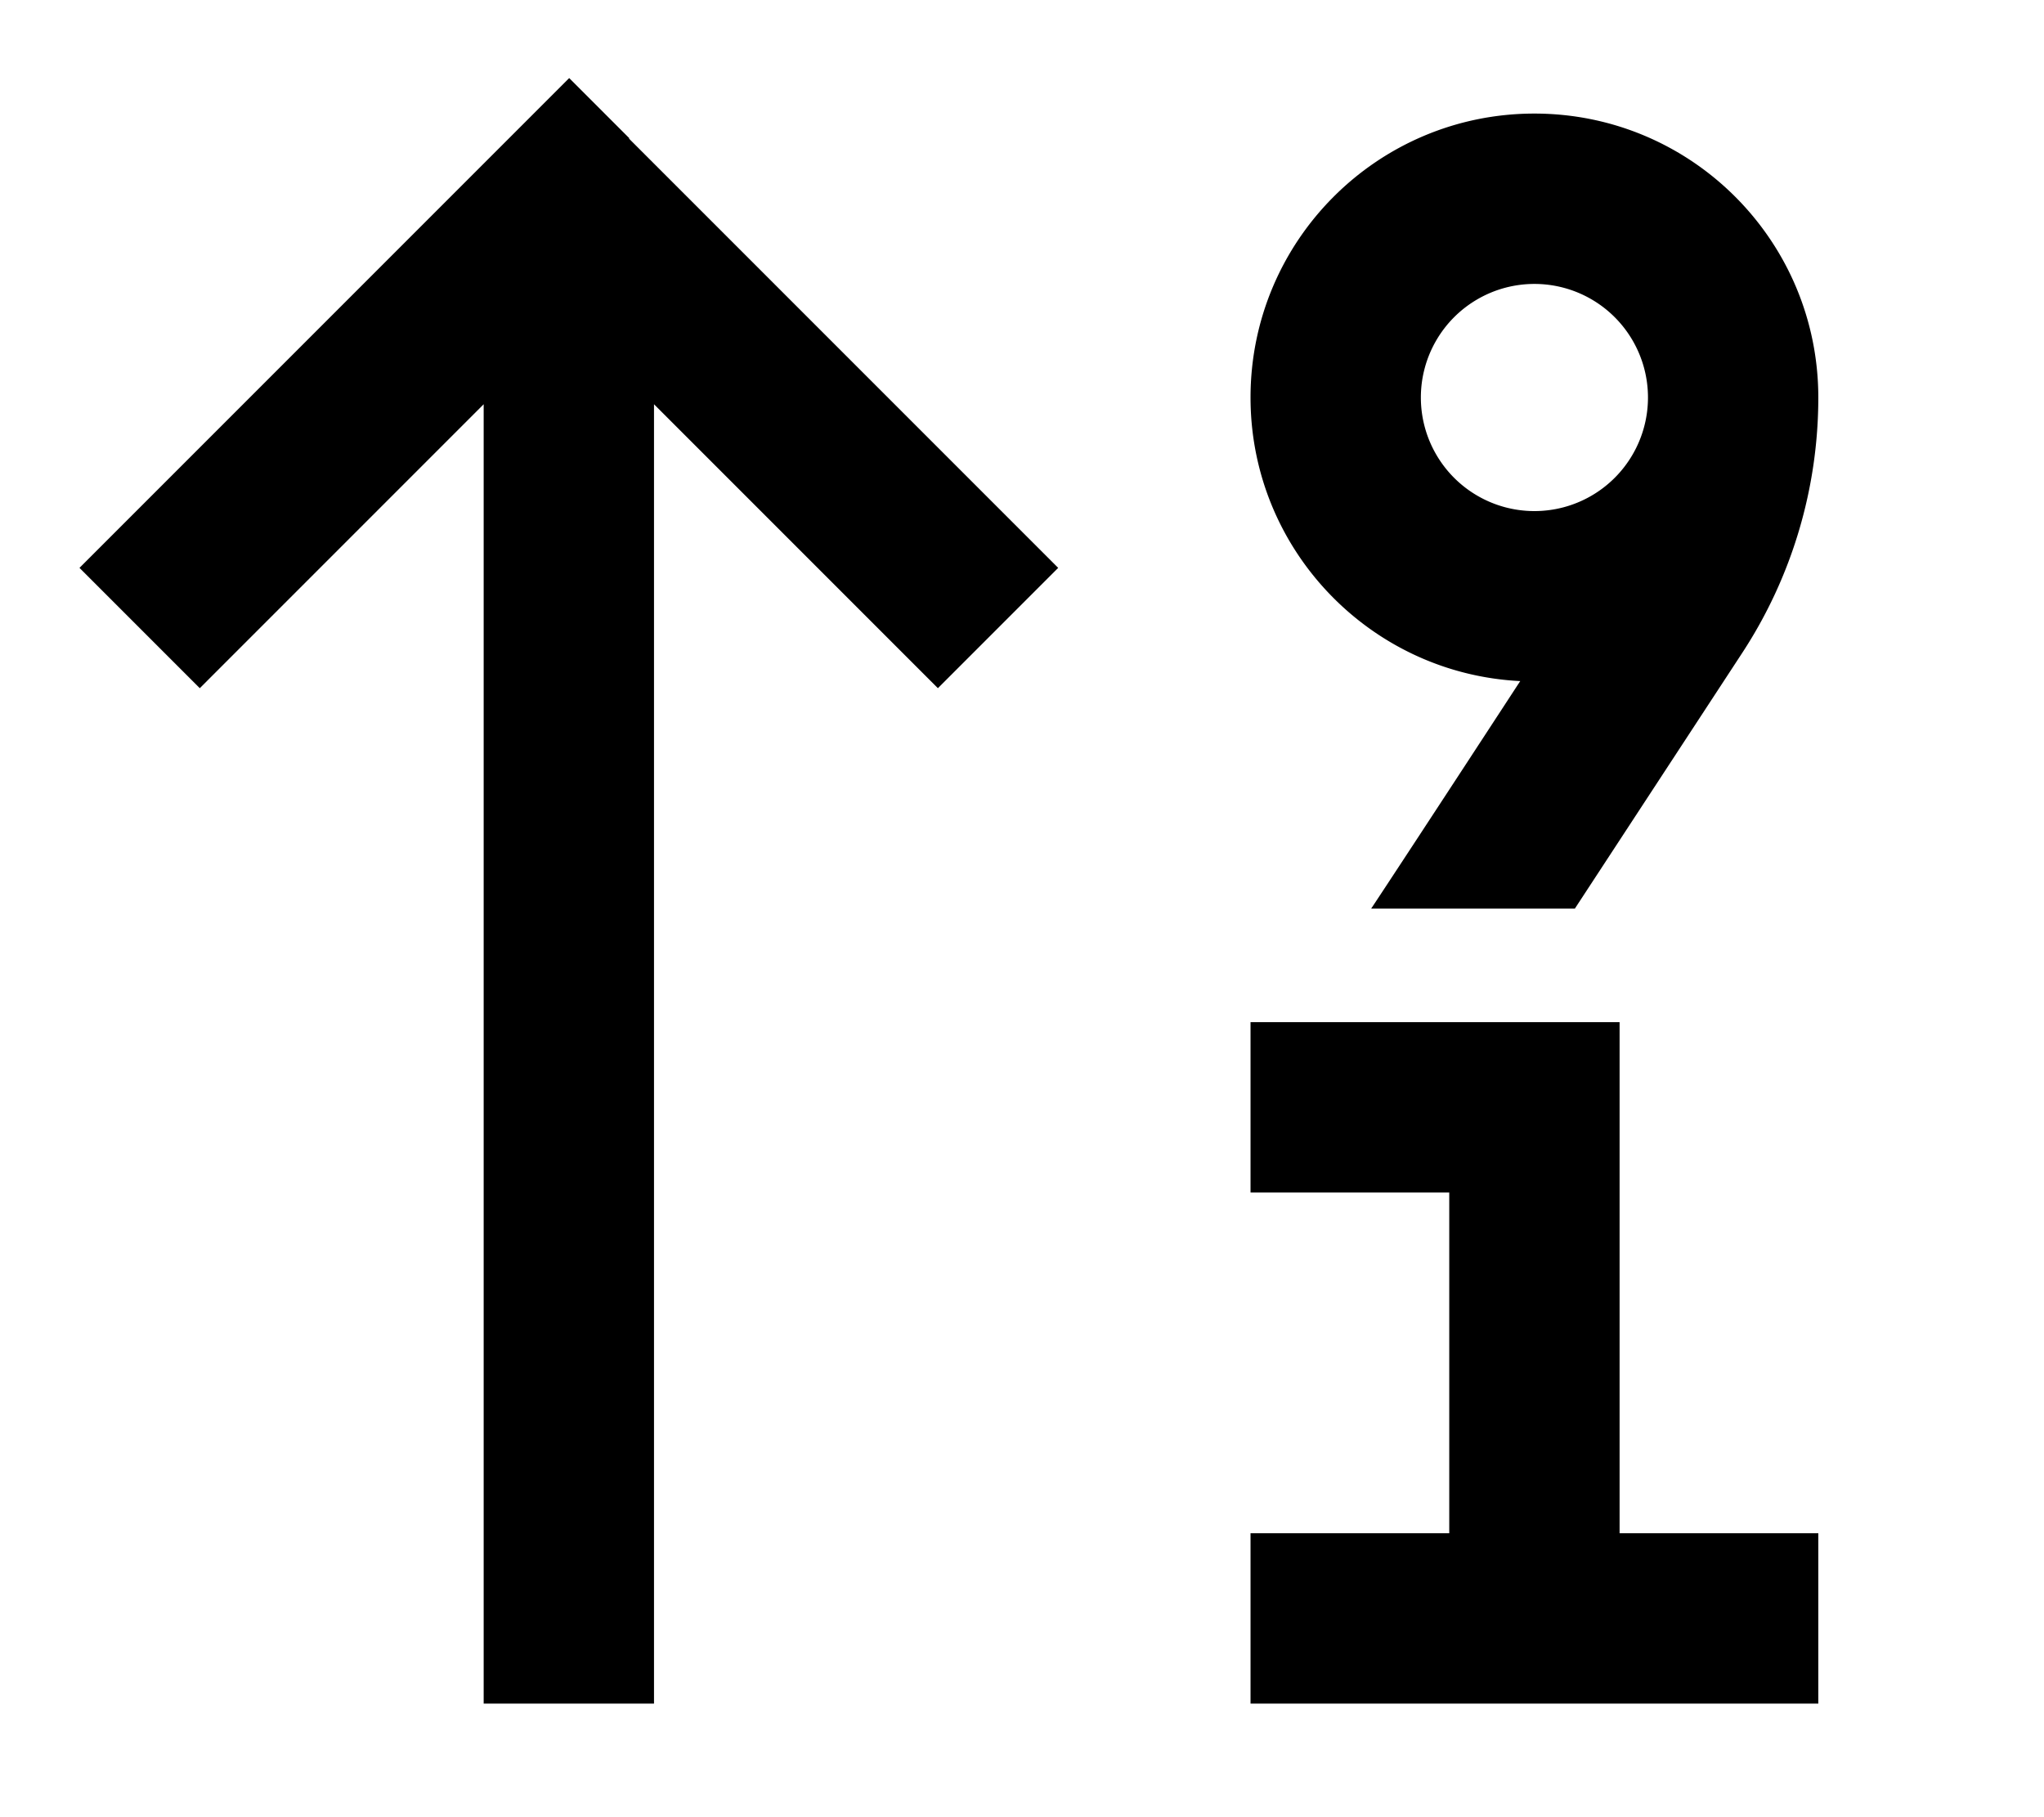 <svg xmlns="http://www.w3.org/2000/svg" viewBox="0 0 576 512"><!--! Font Awesome Pro 7.0.0 by @fontawesome - https://fontawesome.com License - https://fontawesome.com/license (Commercial License) Copyright 2025 Fonticons, Inc. --><path style="fill:currentColor;opacity:.4" d=""/><path style="fill:currentColor;opacity:1" d="M177.4 39l-17-17-17 17-104 104-17 17 33.9 33.9c3.6-3.6 30.3-30.3 80-80l0 366.1 48 0 0-366.1 80 80 33.9-33.9-17-17-104-104zm223 73a32 32 0 1 1 64 0 32 32 0 1 1 -64 0zm32-80c-44.2 0-80 35.8-80 80 0 42.8 33.7 77.8 76 79.9-25 38.3-39 59.6-42 64.1l57.4 0 47.2-72.1c14-21.4 21.4-46.4 21.4-71.9l0 0c0-44.2-35.8-80-80-80zm-56 256l-24 0 0 48 56 0 0 96-56 0 0 48 160 0 0-48-56 0 0-144-80 0z"/></svg>